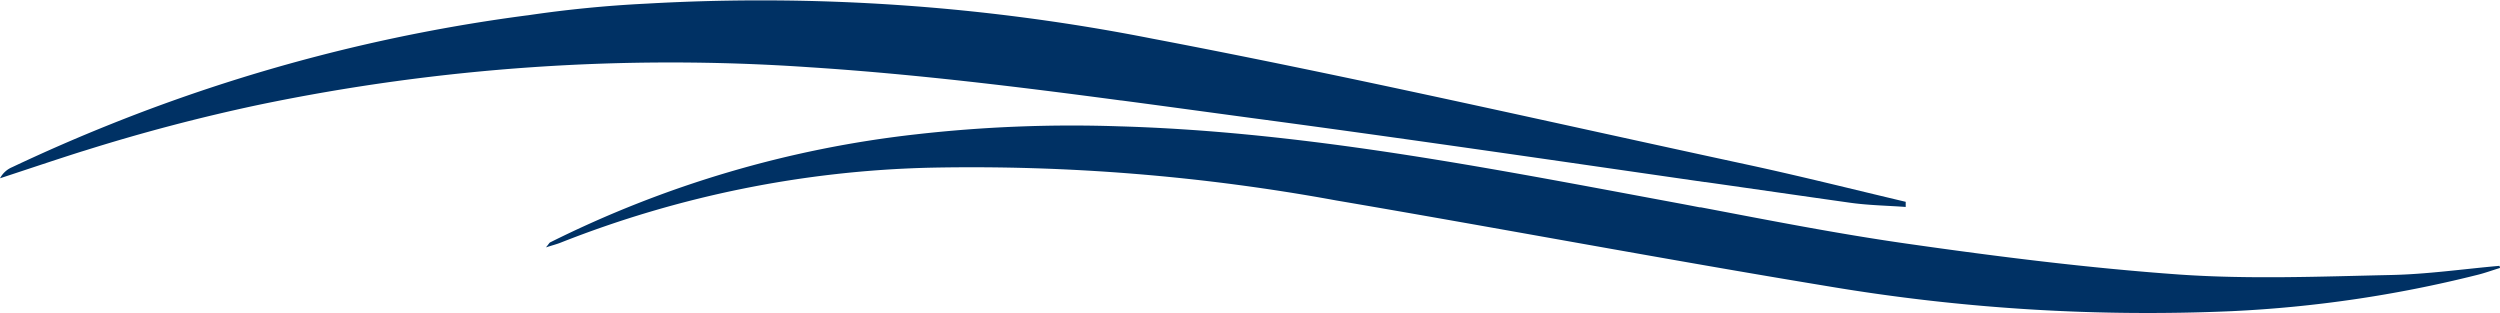 <svg xmlns="http://www.w3.org/2000/svg" width="103.513" height="12.959"><g data-name="Separatore blu" fill="#003164"><path data-name="Tracciato 252" d="M103.513 11.095c-.331.1-.658.222-.993.3a51.676 51.676 0 0 1-10.094 1.488 79.72 79.72 0 0 1-16.694-1.023c-6.807-1.121-13.593-2.4-20.4-3.559a83.613 83.613 0 0 0-16.8-1.358 44.5 44.5 0 0 0-15.309 3.1c-.168.068-.338.109-.618.2.124-.147.145-.2.182-.211a45.138 45.138 0 0 1 15.135-4.469 57.248 57.248 0 0 1 8.455-.331.022.022 0 0 0 .015 0c1.774.053 3.549.173 5.32.346 5.942.579 11.8 1.727 17.666 2.817.331.061.662.124.993.189h.036a.023.023 0 0 0 .015 0c2.847.542 5.691 1.1 8.556 1.508 3.745.535 7.5 1.008 11.269 1.276 2.9.2 5.826.082 8.735.019 1.505-.03 3.007-.248 4.509-.38.007.027.014.056.025.087"/><path data-name="Tracciato 253" d="M78.906 8.354v.215c-.764-.056-1.535-.068-2.291-.173-2-.282-4-.572-6-.857a.06.06 0 0 0-.029 0c-6.251-.9-12.5-1.817-18.757-2.652-1.793-.241-3.593-.489-5.386-.726a.032.032 0 0 0-.018 0c-4.3-.572-8.6-1.1-12.913-1.377a83.792 83.792 0 0 0-22.788 1.554q-3.622.768-7.2 1.892l-.149.045c-1.127.358-2.251.738-3.374 1.107a1.009 1.009 0 0 1 .5-.459q2.04-.965 4.12-1.795A71.164 71.164 0 0 1 21.796.64l.062-.007a50.5 50.5 0 0 1 4.884-.481 83.553 83.553 0 0 1 20.989 1.452c8.258 1.572 16.462 3.457 24.688 5.229 2.171.47 4.327 1.012 6.491 1.524"/></g></svg>